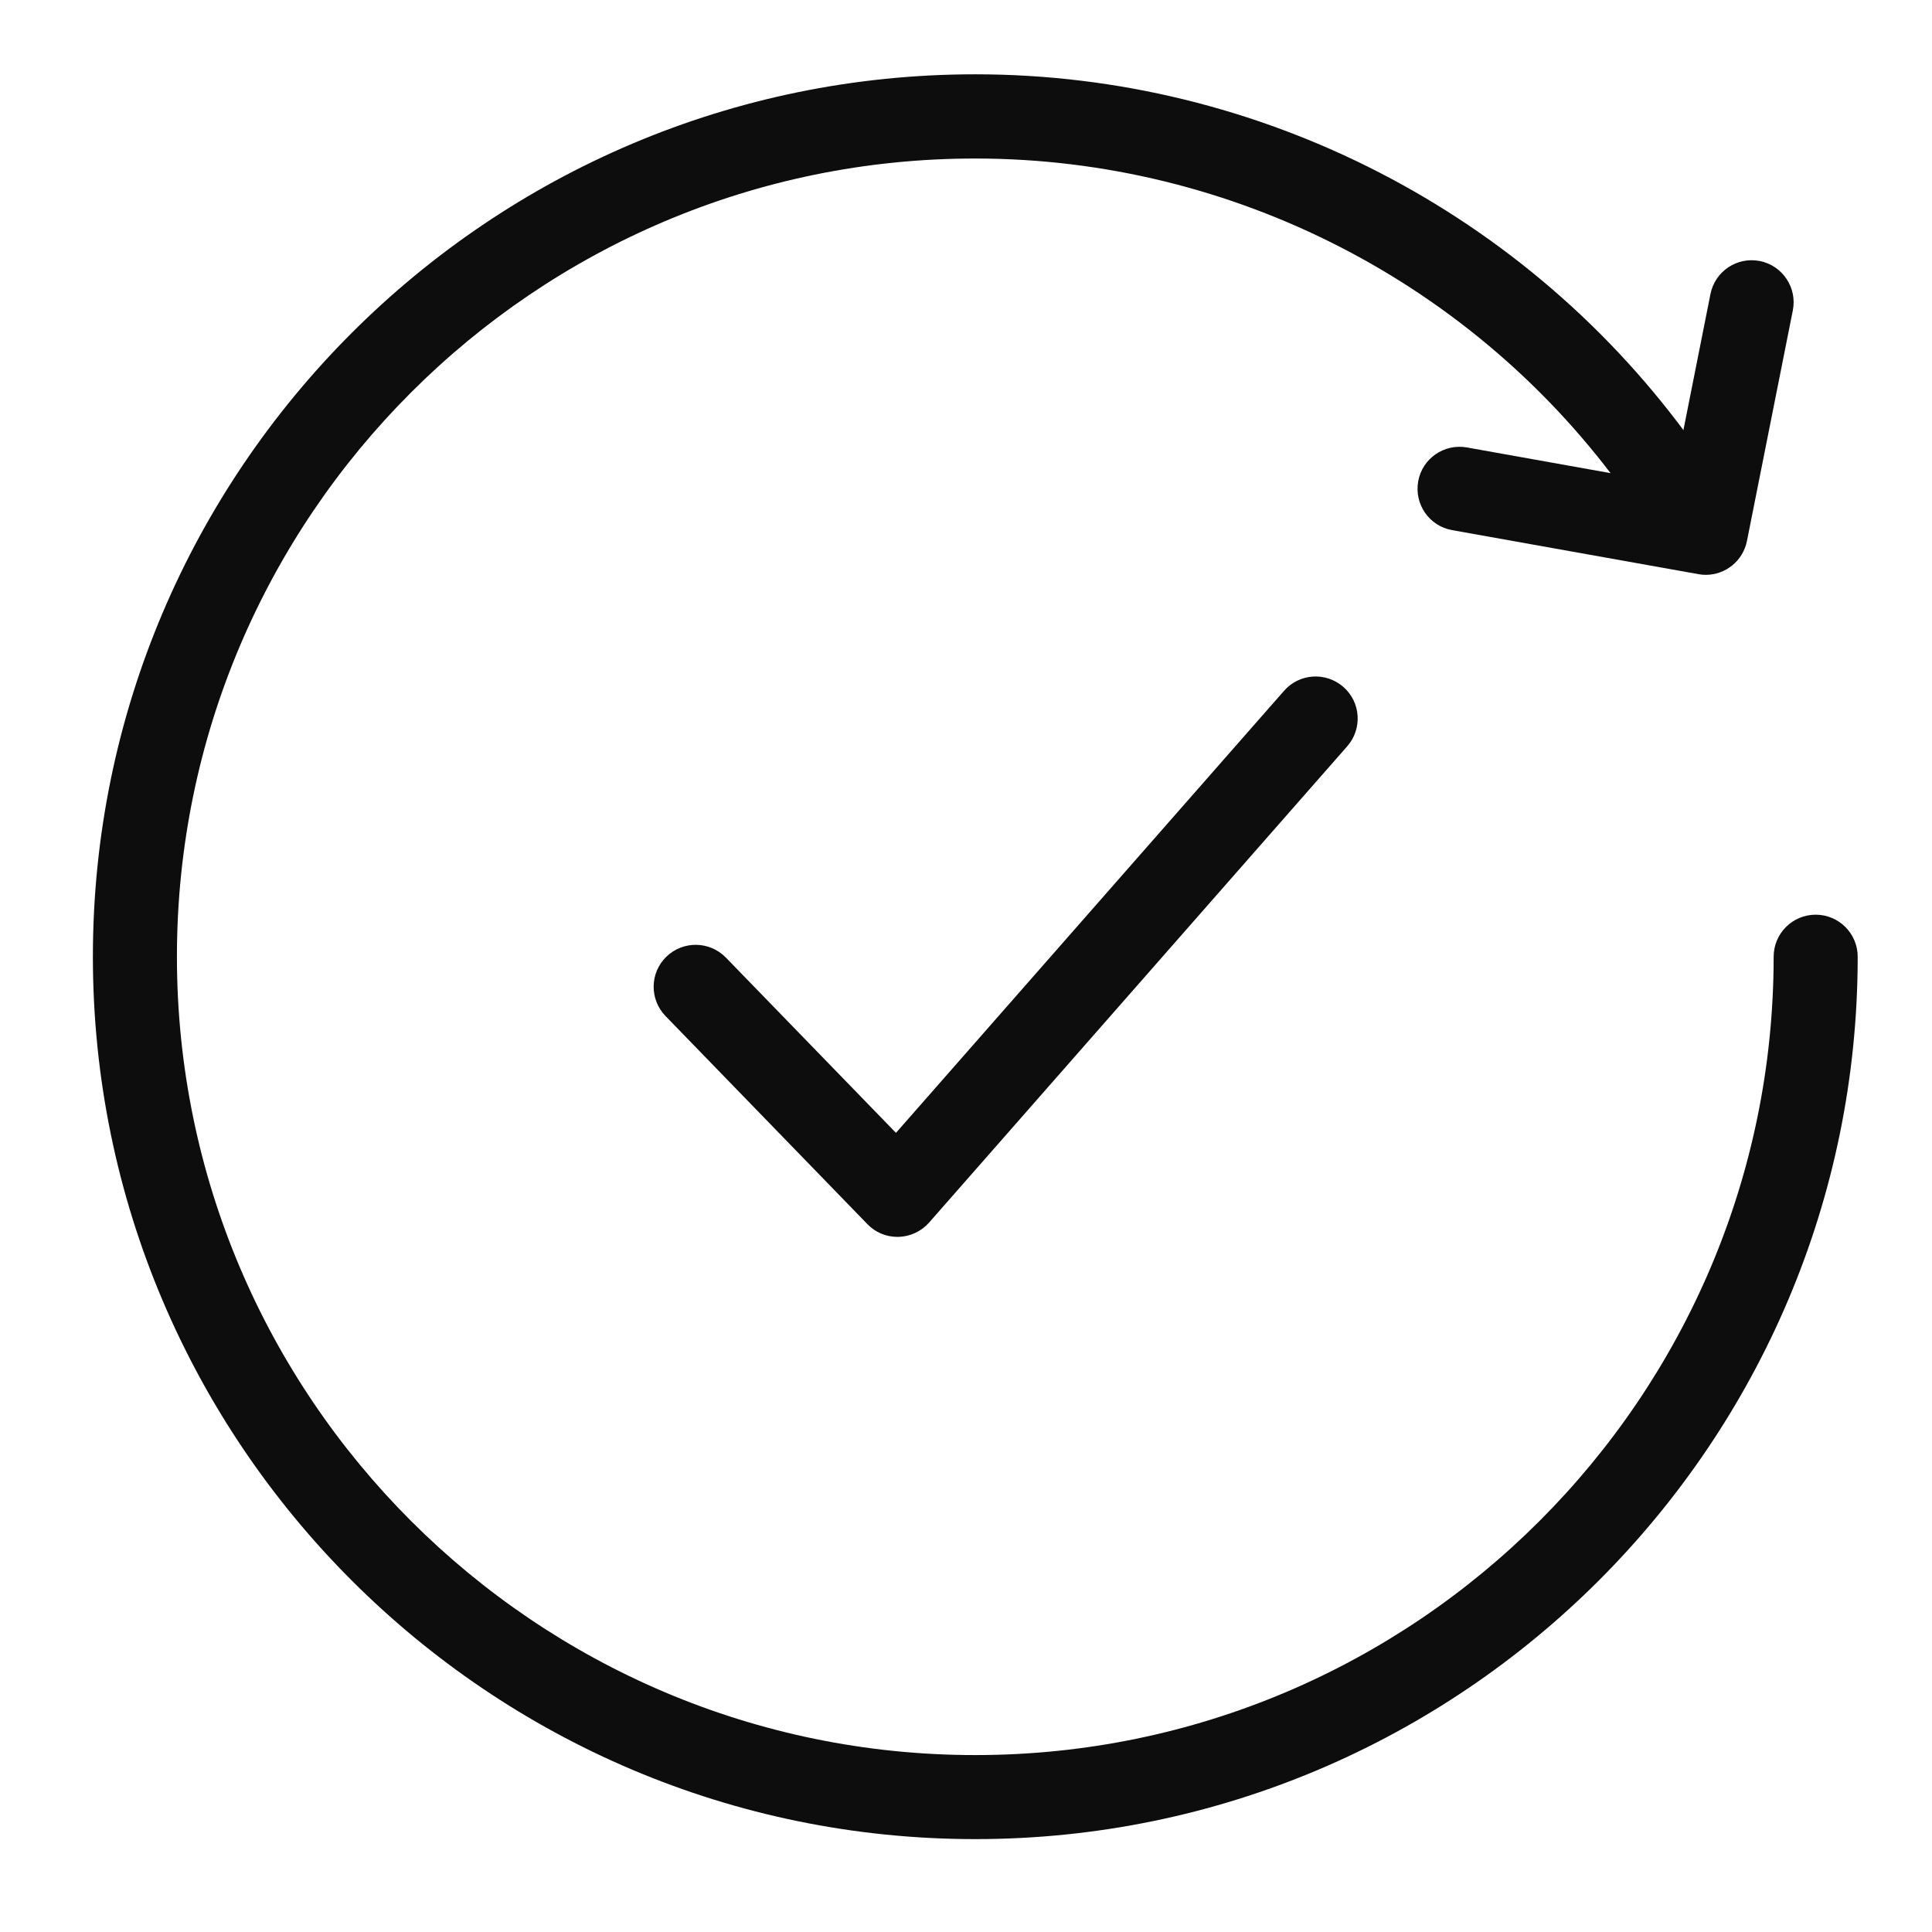 <?xml version="1.0" encoding="UTF-8"?> <svg xmlns="http://www.w3.org/2000/svg" width="104" height="104" viewBox="0 0 104 104" fill="none"> <path d="M48.311 66.582C47.696 66.582 47.117 66.338 46.691 65.894L35.825 54.694C34.957 53.798 34.975 52.368 35.87 51.5C36.766 50.631 38.196 50.649 39.073 51.545L48.23 60.982L69.121 37.186C69.944 36.245 71.373 36.155 72.314 36.978C73.255 37.802 73.346 39.231 72.522 40.172L50.012 65.813C49.596 66.284 48.999 66.564 48.365 66.582C48.347 66.582 48.329 66.582 48.311 66.582Z" fill="#0D0D0D"></path> <path d="M52.5 99C26.307 99 5 77.693 5 51.5C5 25.307 26.307 4 52.5 4C67.818 4 82.276 11.446 91.188 23.932C91.911 24.945 91.676 26.366 90.663 27.09C89.65 27.813 88.238 27.578 87.505 26.565C79.444 15.273 66.361 8.533 52.5 8.533C28.804 8.524 9.524 27.804 9.524 51.5C9.524 75.196 28.804 94.476 52.5 94.476C76.196 94.476 95.476 75.196 95.476 51.5C95.476 50.251 96.49 49.238 97.738 49.238C98.987 49.238 100 50.251 100 51.5C100 77.693 78.693 99 52.5 99Z" fill="#0D0D0D"></path> <path d="M91.83 30.944C91.695 30.944 91.568 30.935 91.432 30.908L78.168 28.537C76.938 28.32 76.124 27.144 76.341 25.913C76.558 24.683 77.734 23.869 78.965 24.086L90.039 26.067L92.075 15.825C92.319 14.604 93.504 13.808 94.734 14.052C95.956 14.296 96.752 15.491 96.508 16.712L94.038 29.125C93.821 30.202 92.88 30.944 91.821 30.944H91.83Z" fill="#0D0D0D"></path> </svg> 